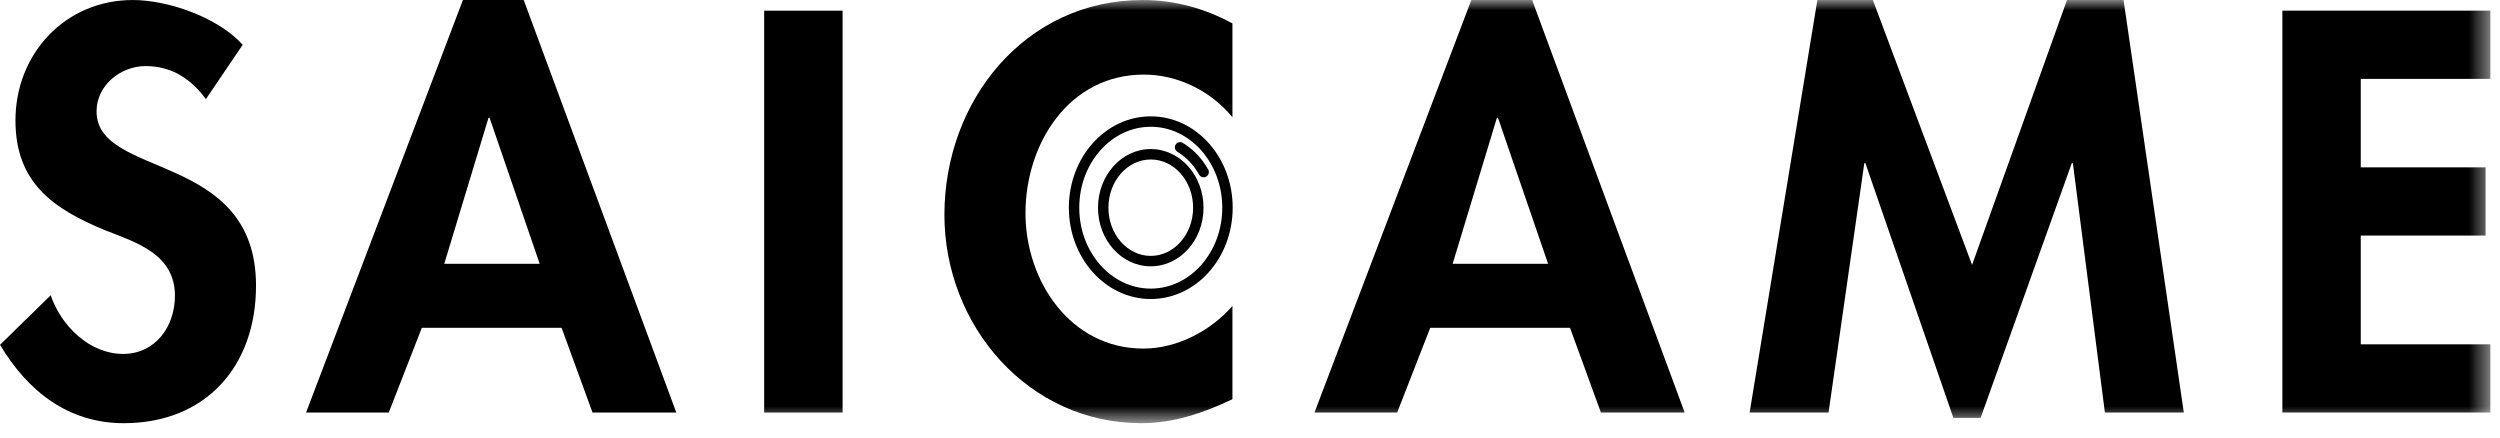 <?xml version="1.0" encoding="UTF-8"?>
<svg width="120px" height="21px" viewBox="0 0 120 21" version="1.1" xmlns="http://www.w3.org/2000/svg" xmlns:xlink="http://www.w3.org/1999/xlink">
    <title>Group 16 Copy</title>
    <defs>
        <polygon id="path-1" points="0 20.313 119.537 20.313 119.537 -0 0 -0"></polygon>
    </defs>
    <g id="Page-1" stroke="none" stroke-width="1" fill="none" fill-rule="evenodd">
        <g id="Group-16-Copy">
            <g id="Group-11-Copy-5">
                <path d="M9.883,4.758 C9.167,3.786 8.244,3.172 6.989,3.172 C5.787,3.172 4.635,4.094 4.635,5.347 C4.635,8.596 12.289,7.241 12.289,13.712 C12.289,17.576 9.883,20.313 5.94,20.313 C3.277,20.313 1.331,18.779 0.001,16.552 L2.432,14.174 C2.944,15.656 4.301,16.988 5.914,16.988 C7.45,16.988 8.397,15.683 8.397,14.198 C8.397,12.203 6.554,11.64 5.044,11.052 C2.561,10.028 0.742,8.776 0.742,5.781 C0.742,2.584 3.124,0.001 6.375,0.001 C8.09,0.001 10.472,0.844 11.65,2.148 L9.883,4.758 Z" id="Fill-1" fill="#000000"></path>
                <path d="M23.499,5.653 L23.449,5.653 L21.324,12.664 L25.906,12.664 L23.499,5.653 Z M20.248,15.734 L18.661,19.801 L14.692,19.801 L22.22,0.001 L25.138,0.001 L32.462,19.801 L28.441,19.801 L26.956,15.734 L20.248,15.734 Z" id="Fill-3" fill="#000000"></path>
                <mask id="mask-2" fill="white">
                    <use xlink:href="#path-1"></use>
                </mask>
                <g id="Clip-6"></g>
                <polygon id="Fill-5" fill="#000000" mask="url(#mask-2)" points="36.68 19.802 40.444 19.802 40.444 0.512 36.68 0.512"></polygon>
                <path d="M59.157,5.628 C58.108,4.35 56.521,3.58 54.907,3.58 C51.298,3.58 49.223,6.907 49.223,10.233 C49.223,13.482 51.374,16.732 54.882,16.732 C56.494,16.732 58.108,15.888 59.157,14.685 L59.157,19.162 C57.749,19.827 56.341,20.313 54.78,20.313 C49.351,20.313 45.332,15.632 45.332,10.31 C45.332,4.834 49.197,0 54.855,0 C56.367,0 57.852,0.409 59.157,1.125 L59.157,5.628 Z" id="Fill-7" fill="#000000" mask="url(#mask-2)"></path>
                <path d="M71.903,5.653 L71.852,5.653 L69.727,12.664 L74.309,12.664 L71.903,5.653 Z M68.651,15.734 L67.064,19.801 L63.095,19.801 L70.624,0.001 L73.542,0.001 L80.864,19.801 L76.844,19.801 L75.36,15.734 L68.651,15.734 Z" id="Fill-8" fill="#000000" mask="url(#mask-2)"></path>
                <polygon id="Fill-9" fill="#000000" mask="url(#mask-2)" points="99.497 7.829 99.447 7.829 95.069 20.058 93.762 20.058 89.538 7.829 89.488 7.829 87.77 19.802 83.982 19.802 87.234 -0 89.897 -0 94.659 12.714 99.216 -0 101.93 -0 104.823 19.802 101.035 19.802"></polygon>
                <polygon id="Fill-10" fill="#000000" mask="url(#mask-2)" points="113.316 3.786 113.316 8.033 119.308 8.033 119.308 11.307 113.316 11.307 113.316 16.528 119.537 16.528 119.537 19.801 109.554 19.801 109.554 0.511 119.537 0.511 119.537 3.786"></polygon>
            </g>
            <g id="Group-7-Copy" transform="translate(51.48, 5.76)" fill="#000000" fill-rule="nonzero">
                <path d="M3.757,-0.175 C1.578,-0.175 -0.175,1.794 -0.175,4.209 C-0.175,6.624 1.579,8.593 3.757,8.593 C5.935,8.593 7.689,6.624 7.689,4.209 C7.689,1.794 5.935,-0.175 3.757,-0.175 Z M3.757,0.325 C5.645,0.325 7.189,2.058 7.189,4.209 C7.189,6.36 5.645,8.093 3.757,8.093 C1.868,8.093 0.325,6.36 0.325,4.209 C0.325,2.058 1.868,0.325 3.757,0.325 Z" id="Stroke-1"></path>
                <path d="M4.951,1.18 C5.023,1.063 5.177,1.026 5.295,1.098 C5.517,1.233 5.724,1.396 5.914,1.584 C6.146,1.815 6.348,2.083 6.514,2.377 C6.582,2.498 6.539,2.65 6.419,2.718 C6.298,2.785 6.146,2.743 6.078,2.622 C5.935,2.368 5.76,2.136 5.561,1.939 C5.399,1.778 5.223,1.639 5.034,1.524 C4.917,1.452 4.879,1.298 4.951,1.18 Z" id="Stroke-3"></path>
                <path d="M3.757,1.395 C2.351,1.395 1.224,2.661 1.224,4.209 C1.224,5.757 2.351,7.023 3.757,7.023 C5.162,7.023 6.289,5.757 6.289,4.209 C6.289,2.661 5.163,1.395 3.757,1.395 Z M3.757,1.895 C4.873,1.895 5.789,2.925 5.789,4.209 C5.789,5.493 4.872,6.523 3.757,6.523 C2.641,6.523 1.724,5.493 1.724,4.209 C1.724,2.925 2.641,1.895 3.757,1.895 Z" id="Stroke-5"></path>
            </g>
        </g>
    </g>
</svg>